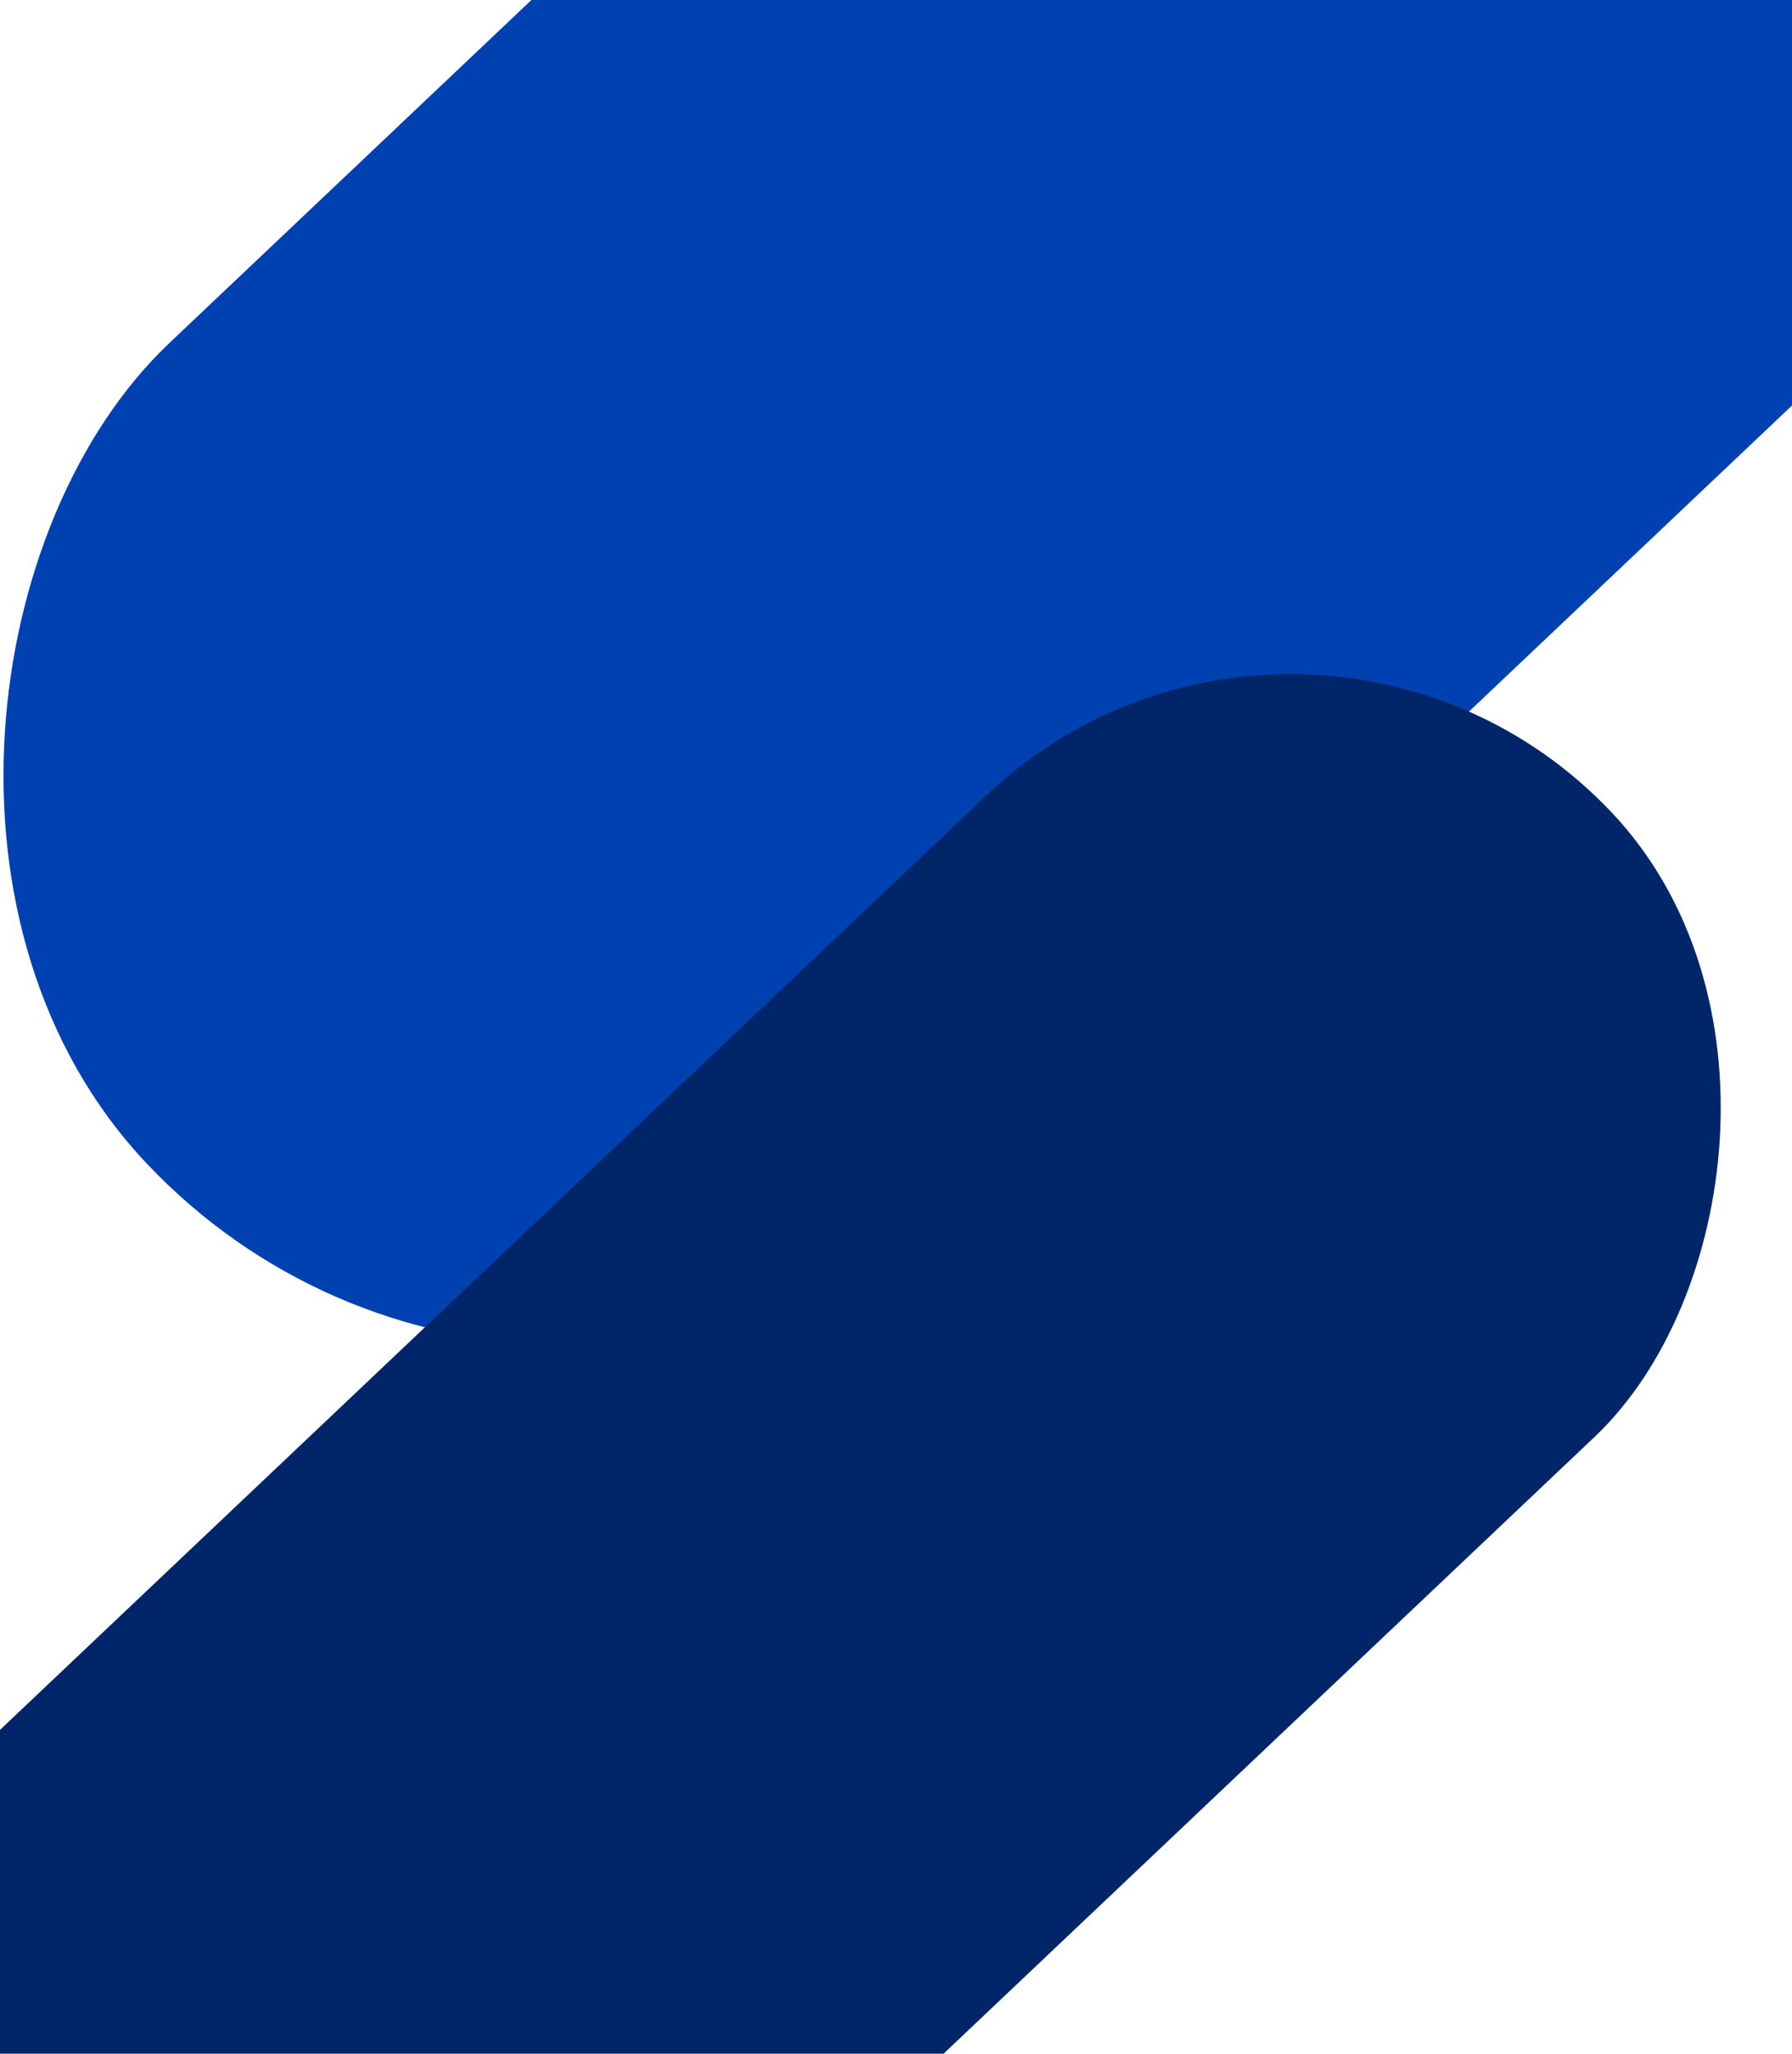 <?xml version="1.0" encoding="UTF-8" standalone="no"?>
<svg
   width="768"
   height="880"
   viewBox="0 0 768 880"
   fill="none"
   version="1.1"
   id="svg30"
   sodipodi:docname="background-md.svg"
   inkscape:version="1.3.2 (091e20e, 2023-11-25)"
   xmlns:inkscape="http://www.inkscape.org/namespaces/inkscape"
   xmlns:sodipodi="http://sodipodi.sourceforge.net/DTD/sodipodi-0.dtd"
   xmlns="http://www.w3.org/2000/svg"
   xmlns:svg="http://www.w3.org/2000/svg">
  <sodipodi:namedview
     id="namedview30"
     pagecolor="#ffffff"
     bordercolor="#000000"
     borderopacity="0.25"
     inkscape:showpageshadow="2"
     inkscape:pageopacity="0.0"
     inkscape:pagecheckerboard="0"
     inkscape:deskcolor="#d1d1d1"
     inkscape:zoom="0.26818182"
     inkscape:cx="382.20339"
     inkscape:cy="440"
     inkscape:window-width="1728"
     inkscape:window-height="1051"
     inkscape:window-x="0"
     inkscape:window-y="38"
     inkscape:window-maximized="1"
     inkscape:current-layer="g28" />
  <g
     clip-path="url(#clip0_11070_7026)"
     id="g28">
    <rect
       x="234.195"
       y="679.413"
       width="497.683"
       height="1390.29"
       rx="248.842"
       transform="rotate(-133.448 234.195 679.413)"
       fill="#0041B2"
       id="rect2" />
    <rect
       x="52.527"
       y="1213.3"
       width="378.842"
       height="1058.3"
       rx="189.421"
       transform="rotate(-133.448 52.527 1213.3)"
       fill="#002669"
       id="rect3" />
  </g>
  <defs
     id="defs30">
    <filter
       id="filter0_d_11070_7026"
       x="122"
       y="290"
       width="524"
       height="572"
       filterUnits="userSpaceOnUse"
       color-interpolation-filters="sRGB">
      <feFlood
         flood-opacity="0"
         result="BackgroundImageFix"
         id="feFlood28" />
      <feColorMatrix
         in="SourceAlpha"
         type="matrix"
         values="0 0 0 0 0 0 0 0 0 0 0 0 0 0 0 0 0 0 127 0"
         result="hardAlpha"
         id="feColorMatrix28" />
      <feOffset
         id="feOffset28" />
      <feGaussianBlur
         stdDeviation="15"
         id="feGaussianBlur28" />
      <feComposite
         in2="hardAlpha"
         operator="out"
         id="feComposite28" />
      <feColorMatrix
         type="matrix"
         values="0 0 0 0 0 0 0 0 0 0.106 0 0 0 0 0.251 0 0 0 0.2 0"
         id="feColorMatrix29" />
      <feBlend
         mode="normal"
         in2="BackgroundImageFix"
         result="effect1_dropShadow_11070_7026"
         id="feBlend29" />
      <feBlend
         mode="normal"
         in="SourceGraphic"
         in2="effect1_dropShadow_11070_7026"
         result="shape"
         id="feBlend30" />
    </filter>
    <clipPath
       id="clip0_11070_7026">
      <rect
         width="768"
         height="880"
         fill="white"
         id="rect30" />
    </clipPath>
  </defs>
</svg>
